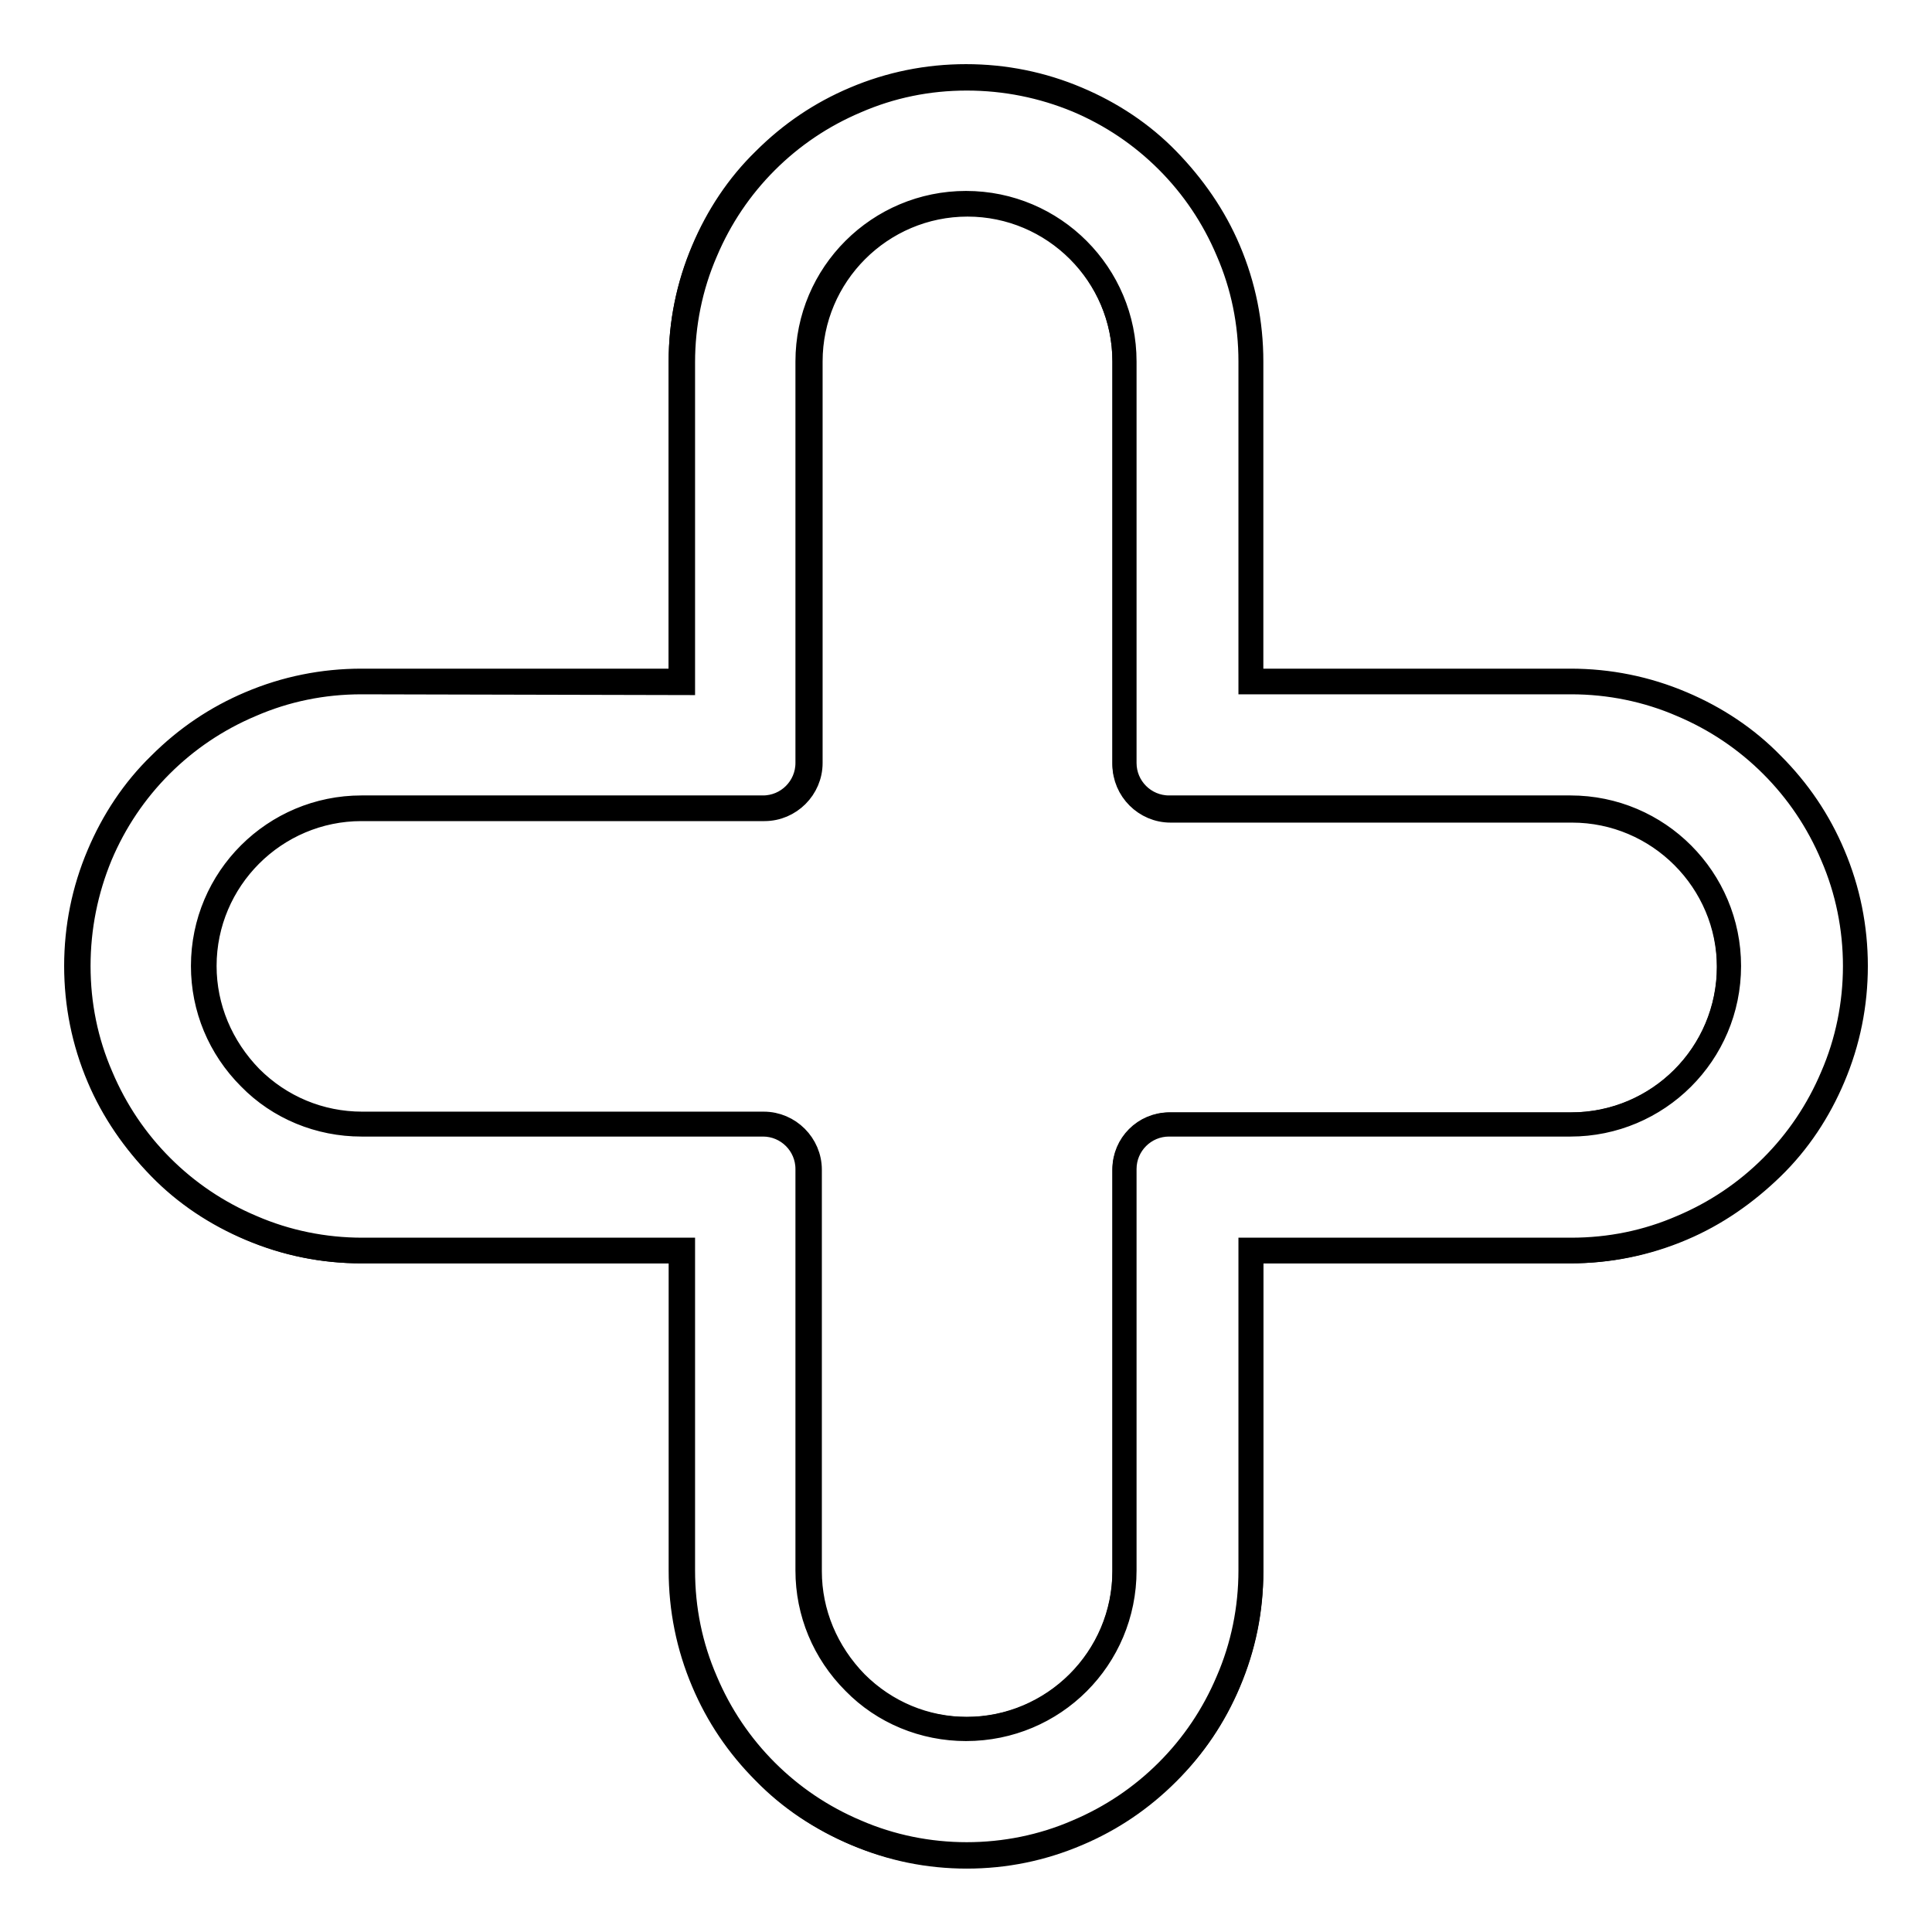 <?xml version="1.0" encoding="utf-8"?>
<!-- Svg Vector Icons : http://www.onlinewebfonts.com/icon -->
<!DOCTYPE svg PUBLIC "-//W3C//DTD SVG 1.1//EN" "http://www.w3.org/Graphics/SVG/1.1/DTD/svg11.dtd">
<svg version="1.1" xmlns="http://www.w3.org/2000/svg" xmlns:xlink="http://www.w3.org/1999/xlink" x="0px" y="0px" viewBox="0 0 256 256" enable-background="new 0 0 256 256" xml:space="preserve">
<g><g><g><g><path stroke-width="3" fill-opacity="0" stroke="#000000"  d="M234.8,101.3c-3.5-3.5-7.5-6.2-12-8.1c-4.6-2-9.6-3-14.7-3h-42.4V47.9c0-5.1-1-10-3-14.7c-1.9-4.5-4.6-8.5-8.1-12c-3.4-3.5-7.5-6.2-12-8.1c-4.6-2-9.6-3-14.7-3l0,0c-5.1,0-10,1-14.7,3c-4.5,1.9-8.5,4.6-12,8.1c-3.5,3.5-6.2,7.5-8.1,12c-2,4.7-3,9.6-3,14.7v42.4H47.9c-5.1,0-10,1-14.7,3c-4.5,1.9-8.5,4.6-12,8.1c-3.5,3.5-6.2,7.5-8.1,12c-2,4.6-3,9.6-3,14.7c0,5.1,1,10,3,14.7c1.9,4.5,4.6,8.5,8.1,12c3.5,3.5,7.5,6.2,12,8.1c4.7,2,9.6,3,14.7,3h42.4v42.4c0,5.1,1,10,3,14.7c1.9,4.5,4.6,8.5,8.1,12c3.5,3.5,7.5,6.2,12,8.1c4.7,2,9.6,3,14.7,3c5.1,0,10-1,14.7-3c4.5-1.9,8.5-4.6,12-8.1c3.5-3.5,6.2-7.5,8.1-12c2-4.7,3-9.6,3-14.7v-42.4H208c5.1,0,10-1,14.7-3c4.5-1.9,8.5-4.6,12-8.1c3.5-3.5,6.2-7.5,8.1-12c2-4.7,3-9.6,3-14.7c0-5.1-1-10-3-14.7C240.9,108.8,238.2,104.8,234.8,101.3z M208.1,148.9h-53.2c-3.3,0-6,2.7-6,6v53.2c0,11.6-9.4,20.9-20.9,20.9l0,0c-5.8,0-11-2.3-14.8-6.1c-3.8-3.8-6.1-9-6.1-14.8v-53.2c0-3.3-2.7-6-6-6H47.9c-5.8,0-11-2.3-14.8-6.1c-3.8-3.8-6.1-9-6.1-14.8c0-11.6,9.4-20.9,20.9-20.9h53.2c3.3,0,6-2.7,6-6V47.9c0-11.6,9.4-20.9,20.9-20.9l0,0c11.6,0,20.9,9.4,20.9,20.9v53.2c0,3.3,2.7,6,6,6h53.2c11.6,0,20.9,9.4,20.9,20.9C229,139.6,219.7,148.9,208.1,148.9z"/><path stroke-width="3" fill-opacity="0" stroke="#000000"  d="M128,246c-5.1,0-10.1-1-14.8-3c-4.5-1.9-8.6-4.6-12-8.1c-3.5-3.5-6.2-7.5-8.1-12c-2-4.7-3-9.7-3-14.8v-42.2H47.9c-5.1,0-10.1-1-14.8-3c-4.5-1.9-8.6-4.6-12-8.1s-6.2-7.5-8.1-12c-2-4.7-3-9.7-3-14.8s1-10.1,3-14.8c1.9-4.5,4.6-8.6,8.1-12c3.5-3.5,7.5-6.2,12-8.1c4.7-2,9.7-3,14.8-3h42.2V47.9c0-5.1,1-10.1,3-14.8c1.9-4.5,4.6-8.6,8.1-12c3.5-3.5,7.5-6.2,12-8.1c4.7-2,9.7-3,14.8-3s10.1,1,14.8,3c4.5,1.9,8.6,4.6,12,8.1s6.2,7.5,8.1,12c2,4.7,3,9.7,3,14.8v42.2h42.2c5.1,0,10.1,1,14.8,3c4.5,1.9,8.6,4.6,12,8.1c3.5,3.5,6.2,7.5,8.1,12c2,4.7,3,9.7,3,14.8s-1,10.1-3,14.8c-1.9,4.5-4.6,8.6-8.1,12s-7.5,6.2-12,8.1c-4.7,2-9.7,3-14.8,3h-42.2v42.2c0,5.1-1,10.1-3,14.8c-1.9,4.5-4.6,8.6-8.1,12s-7.5,6.2-12,8.1C138.1,245,133.1,246,128,246z M47.9,90.5c-5.1,0-10,1-14.6,3c-4.5,1.9-8.5,4.6-11.9,8c-3.4,3.4-6.1,7.4-8,11.9c-1.9,4.6-2.9,9.5-2.9,14.6c0,5.1,1,10,3,14.6c1.9,4.5,4.6,8.5,8,11.9c3.4,3.4,7.4,6.1,11.9,8c4.6,2,9.6,3,14.6,3h42.6v42.6c0,5.1,1,10,3,14.6c1.9,4.5,4.6,8.5,8,11.9s7.4,6.1,11.9,8c4.6,2,9.6,3,14.6,3s10-1,14.6-3c4.5-1.9,8.5-4.6,11.9-8s6.1-7.4,8-11.9c2-4.6,3-9.6,3-14.6v-42.6h42.6c5.1,0,10-1,14.6-3c4.5-1.9,8.5-4.6,11.9-8s6.1-7.4,8-11.9c2-4.6,3-9.6,3-14.6s-1-10-3-14.6c-1.9-4.5-4.6-8.5-8-11.9s-7.4-6.1-11.9-8c-4.6-2-9.6-3-14.6-3h-42.6V47.9c0-5.1-1-10-3-14.6c-1.9-4.5-4.6-8.5-8-11.9c-3.4-3.4-7.4-6.1-11.9-8c-4.6-1.9-9.5-2.9-14.6-2.9c-5.1,0-10,1-14.6,3c-4.5,1.9-8.5,4.6-11.9,8s-6.1,7.4-8,11.9c-2,4.6-3,9.6-3,14.6v42.6L47.9,90.5L47.9,90.5z M128,229.2c-5.6,0-11-2.2-14.9-6.2c-4-4-6.2-9.3-6.2-14.9v-53.2c0-3.2-2.6-5.8-5.8-5.8H47.9c-5.6,0-11-2.2-14.9-6.2c-4-4-6.2-9.3-6.2-14.9c0-11.7,9.5-21.1,21.1-21.1h53.2c3.2,0,5.8-2.6,5.8-5.8V47.9c0-11.7,9.5-21.1,21.1-21.1c11.7,0,21.1,9.5,21.1,21.1v53.2c0,3.2,2.6,5.8,5.8,5.8h53.2c11.7,0,21.1,9.5,21.1,21.1c0,11.7-9.5,21.1-21.1,21.1h-53.2c-3.2,0-5.8,2.6-5.8,5.8v53.2C149.1,219.8,139.7,229.2,128,229.2z M47.9,107.3c-11.4,0-20.7,9.3-20.7,20.7c0,5.5,2.2,10.7,6.1,14.7c3.9,3.9,9.1,6.1,14.7,6.1h53.2c3.4,0,6.2,2.8,6.2,6.2v53.2c0,5.5,2.2,10.7,6.1,14.7c3.9,3.9,9.1,6.1,14.7,6.1c11.4,0,20.7-9.3,20.7-20.7v-53.2c0-3.4,2.8-6.2,6.2-6.2h53.2c11.4,0,20.7-9.3,20.7-20.7c0-11.4-9.3-20.7-20.7-20.7h-53.2c-3.4,0-6.2-2.8-6.2-6.2V47.9c0-11.4-9.3-20.7-20.7-20.7c-11.4,0-20.7,9.3-20.7,20.7v53.2c0,3.4-2.8,6.2-6.2,6.2H47.9z"/></g></g><g></g><g></g><g></g><g></g><g></g><g></g><g></g><g></g><g></g><g></g><g></g><g></g><g></g><g></g><g></g></g></g>
</svg>
